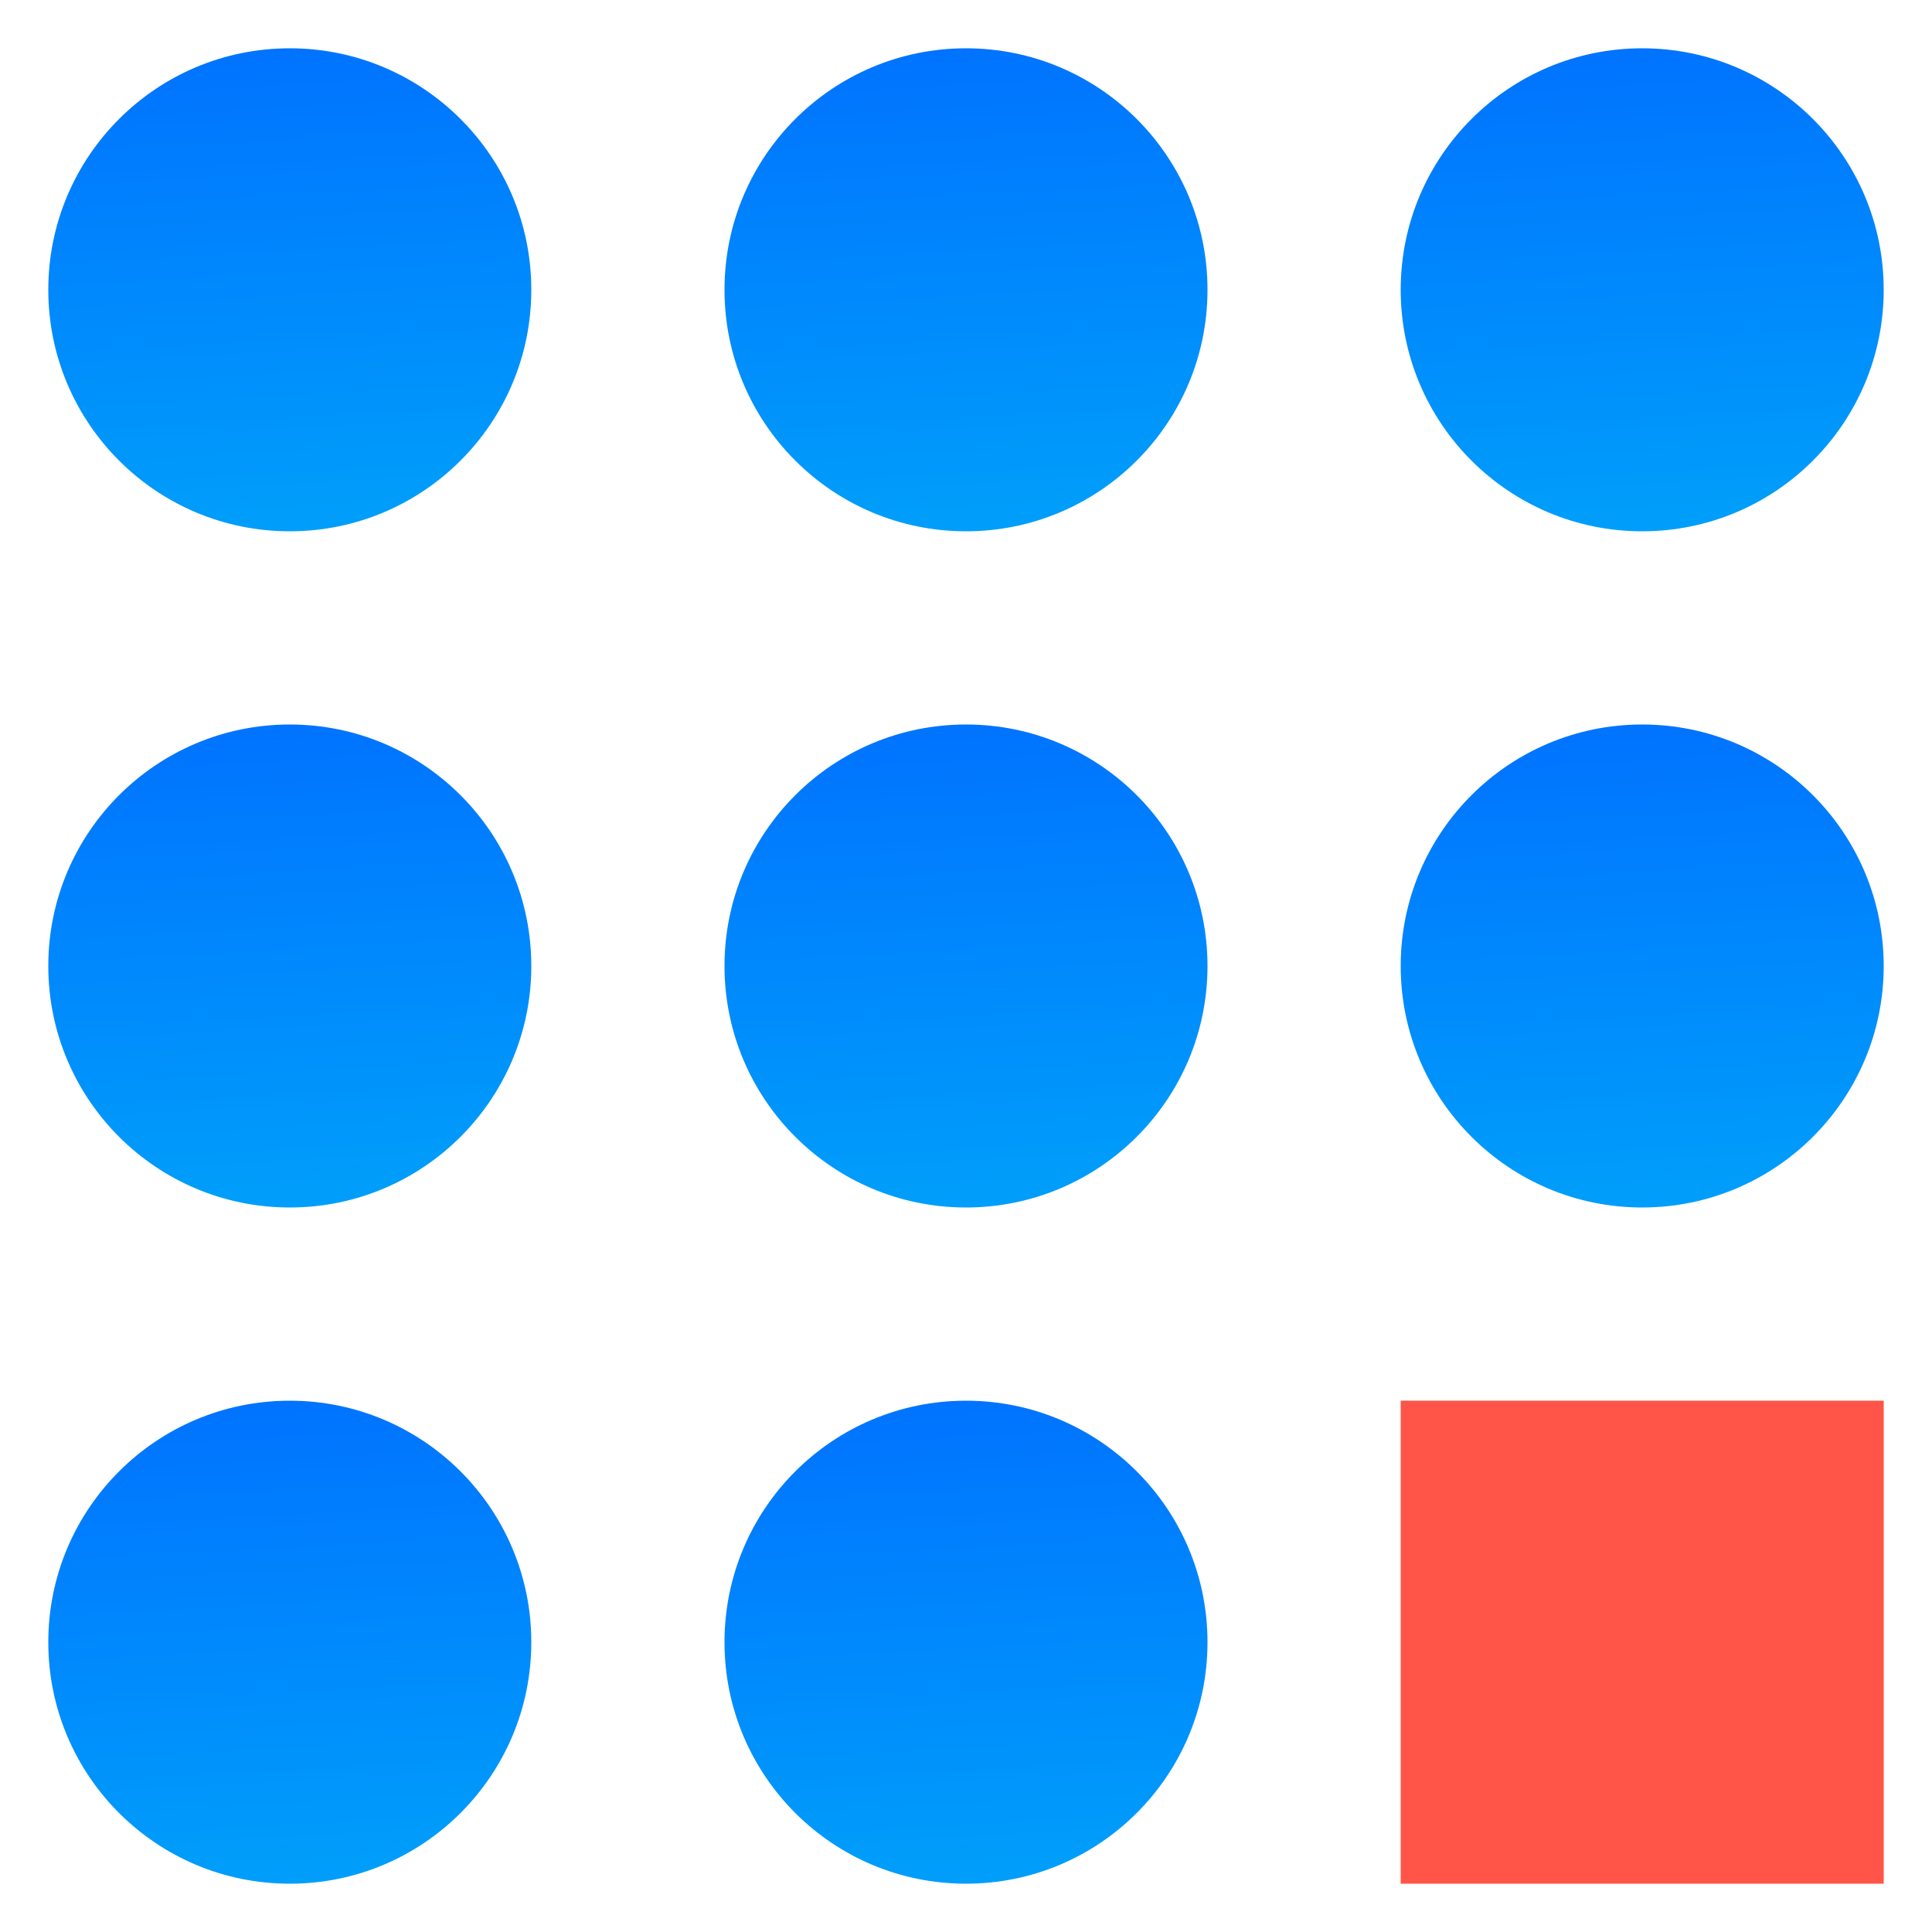 <svg width="80" height="80" viewBox="0 0 80 80" fill="none" xmlns="http://www.w3.org/2000/svg">
<path d="M58 12C58 17.523 62.477 22 68 22C73.523 22 78 17.523 78 12C78 6.477 73.523 2 68 2C62.477 2 58 6.477 58 12Z" fill="url(#paint0_linear_788_17802)"/>
<g style="mix-blend-mode:multiply">
<rect x="58" y="58" width="20" height="20" fill="#FF5447"/>
</g>
<path d="M2 12C2 17.523 6.477 22 12 22C17.523 22 22 17.523 22 12C22 6.477 17.523 2 12 2C6.477 2 2 6.477 2 12Z" fill="url(#paint1_linear_788_17802)"/>
<path d="M58 40C58 45.523 62.477 50 68 50C73.523 50 78 45.523 78 40C78 34.477 73.523 30 68 30C62.477 30 58 34.477 58 40Z" fill="url(#paint2_linear_788_17802)"/>
<path d="M2 40C2 45.523 6.477 50 12 50C17.523 50 22 45.523 22 40C22 34.477 17.523 30 12 30C6.477 30 2 34.477 2 40Z" fill="url(#paint3_linear_788_17802)"/>
<path d="M30 40C30 45.523 34.477 50 40 50C45.523 50 50 45.523 50 40C50 34.477 45.523 30 40 30C34.477 30 30 34.477 30 40Z" fill="url(#paint4_linear_788_17802)"/>
<path d="M30 12C30 17.523 34.477 22 40 22C45.523 22 50 17.523 50 12C50 6.477 45.523 2 40 2C34.477 2 30 6.477 30 12Z" fill="url(#paint5_linear_788_17802)"/>
<path d="M2 68C2 73.523 6.477 78 12 78C17.523 78 22 73.523 22 68C22 62.477 17.523 58 12 58C6.477 58 2 62.477 2 68Z" fill="url(#paint6_linear_788_17802)"/>
<path d="M30 68C30 73.523 34.477 78 40 78C45.523 78 50 73.523 50 68C50 62.477 45.523 58 40 58C34.477 58 30 62.477 30 68Z" fill="url(#paint7_linear_788_17802)"/>
<defs>
<linearGradient id="paint0_linear_788_17802" x1="58" y1="2" x2="59.186" y2="23.059" gradientUnits="userSpaceOnUse">
<stop stop-color="#0072FF"/>
<stop offset="1" stop-color="#00A0FA"/>
</linearGradient>
<linearGradient id="paint1_linear_788_17802" x1="2" y1="2" x2="3.186" y2="23.059" gradientUnits="userSpaceOnUse">
<stop stop-color="#0072FF"/>
<stop offset="1" stop-color="#00A0FA"/>
</linearGradient>
<linearGradient id="paint2_linear_788_17802" x1="58" y1="30" x2="59.186" y2="51.059" gradientUnits="userSpaceOnUse">
<stop stop-color="#0072FF"/>
<stop offset="1" stop-color="#00A0FA"/>
</linearGradient>
<linearGradient id="paint3_linear_788_17802" x1="2" y1="30" x2="3.186" y2="51.059" gradientUnits="userSpaceOnUse">
<stop stop-color="#0072FF"/>
<stop offset="1" stop-color="#00A0FA"/>
</linearGradient>
<linearGradient id="paint4_linear_788_17802" x1="30" y1="30" x2="31.186" y2="51.059" gradientUnits="userSpaceOnUse">
<stop stop-color="#0072FF"/>
<stop offset="1" stop-color="#00A0FA"/>
</linearGradient>
<linearGradient id="paint5_linear_788_17802" x1="30" y1="2" x2="31.186" y2="23.059" gradientUnits="userSpaceOnUse">
<stop stop-color="#0072FF"/>
<stop offset="1" stop-color="#00A0FA"/>
</linearGradient>
<linearGradient id="paint6_linear_788_17802" x1="2" y1="58" x2="3.186" y2="79.059" gradientUnits="userSpaceOnUse">
<stop stop-color="#0072FF"/>
<stop offset="1" stop-color="#00A0FA"/>
</linearGradient>
<linearGradient id="paint7_linear_788_17802" x1="30" y1="58" x2="31.186" y2="79.059" gradientUnits="userSpaceOnUse">
<stop stop-color="#0072FF"/>
<stop offset="1" stop-color="#00A0FA"/>
</linearGradient>
</defs>
</svg>
